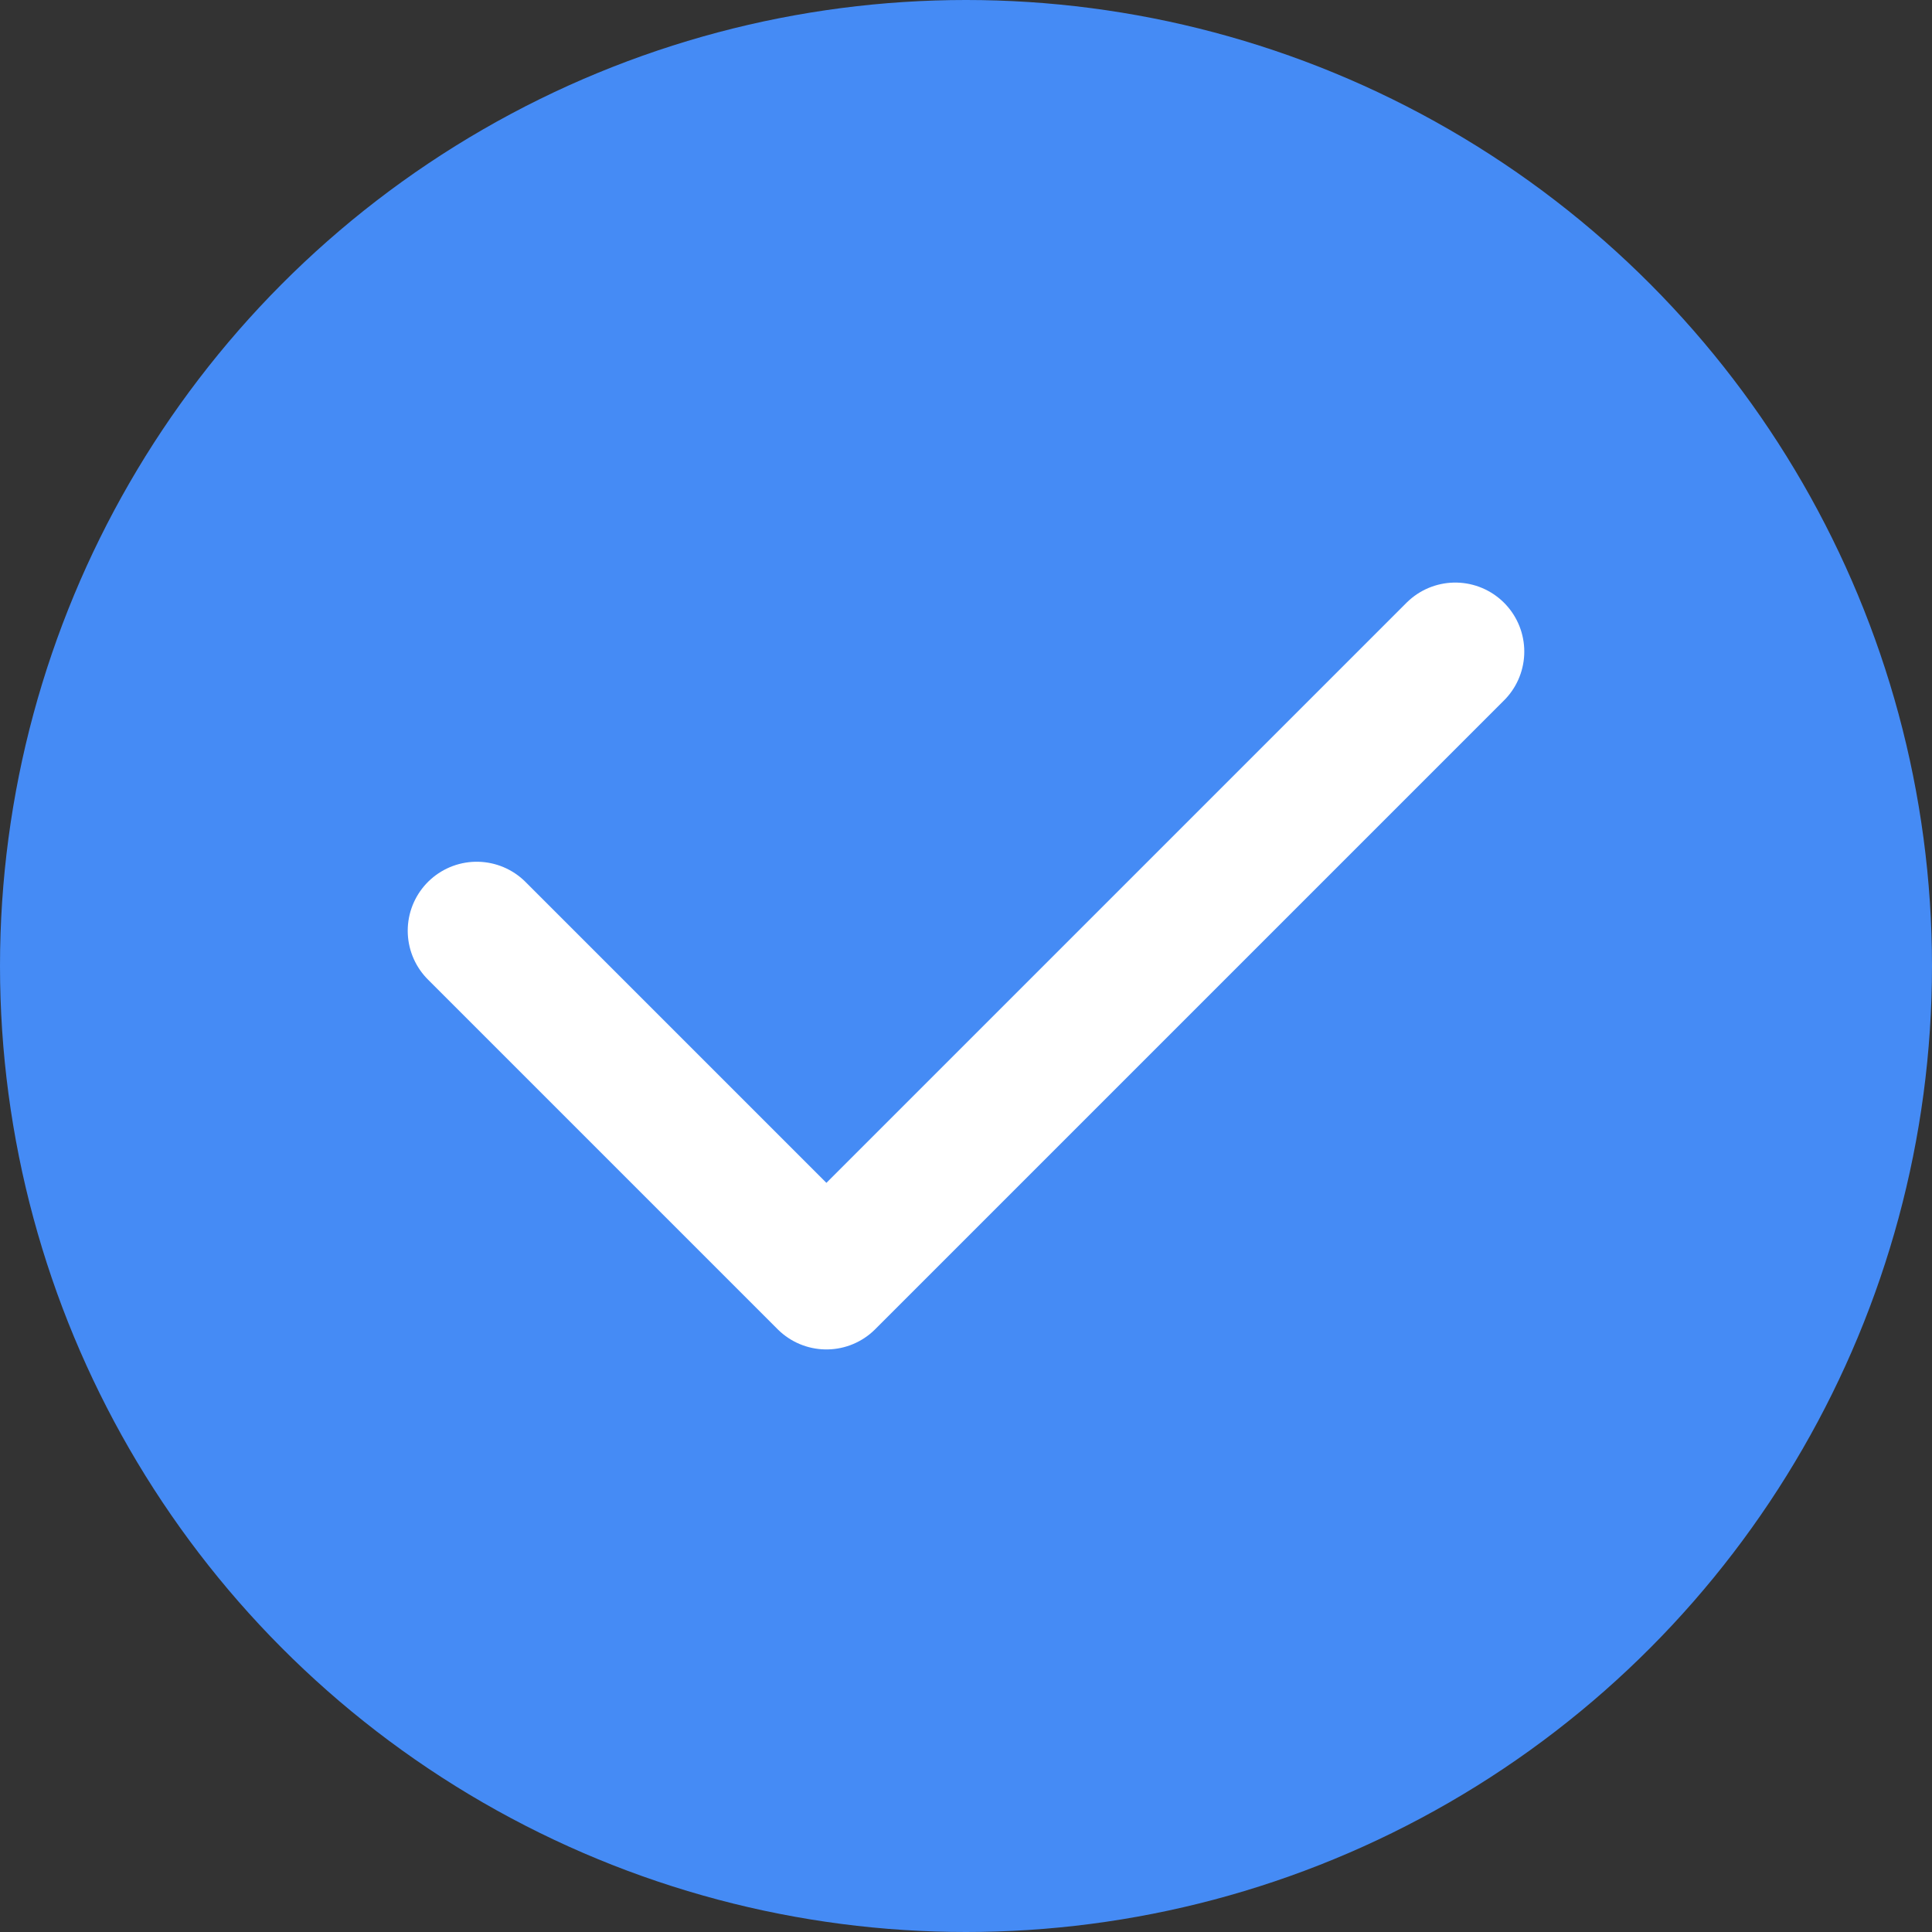 <svg id="ico_check" xmlns="http://www.w3.org/2000/svg" width="28" height="28" viewBox="0 0 28 28">
  <rect x="0" y="0" width="28" height="28" fill="#333333" stroke="none"/>
  <circle id="楕円形_255" data-name="楕円形 255" cx="14" cy="14" r="14" fill="#458bf5"/>
  <path id="パス_9639" data-name="パス 9639" d="M-2417.853,3854.041l5.068,5.068,9.114-9.114" transform="translate(2424.762 -3840.552)" fill="none" stroke="#fff" stroke-linecap="round" stroke-linejoin="round" stroke-width="2"/>
</svg>
